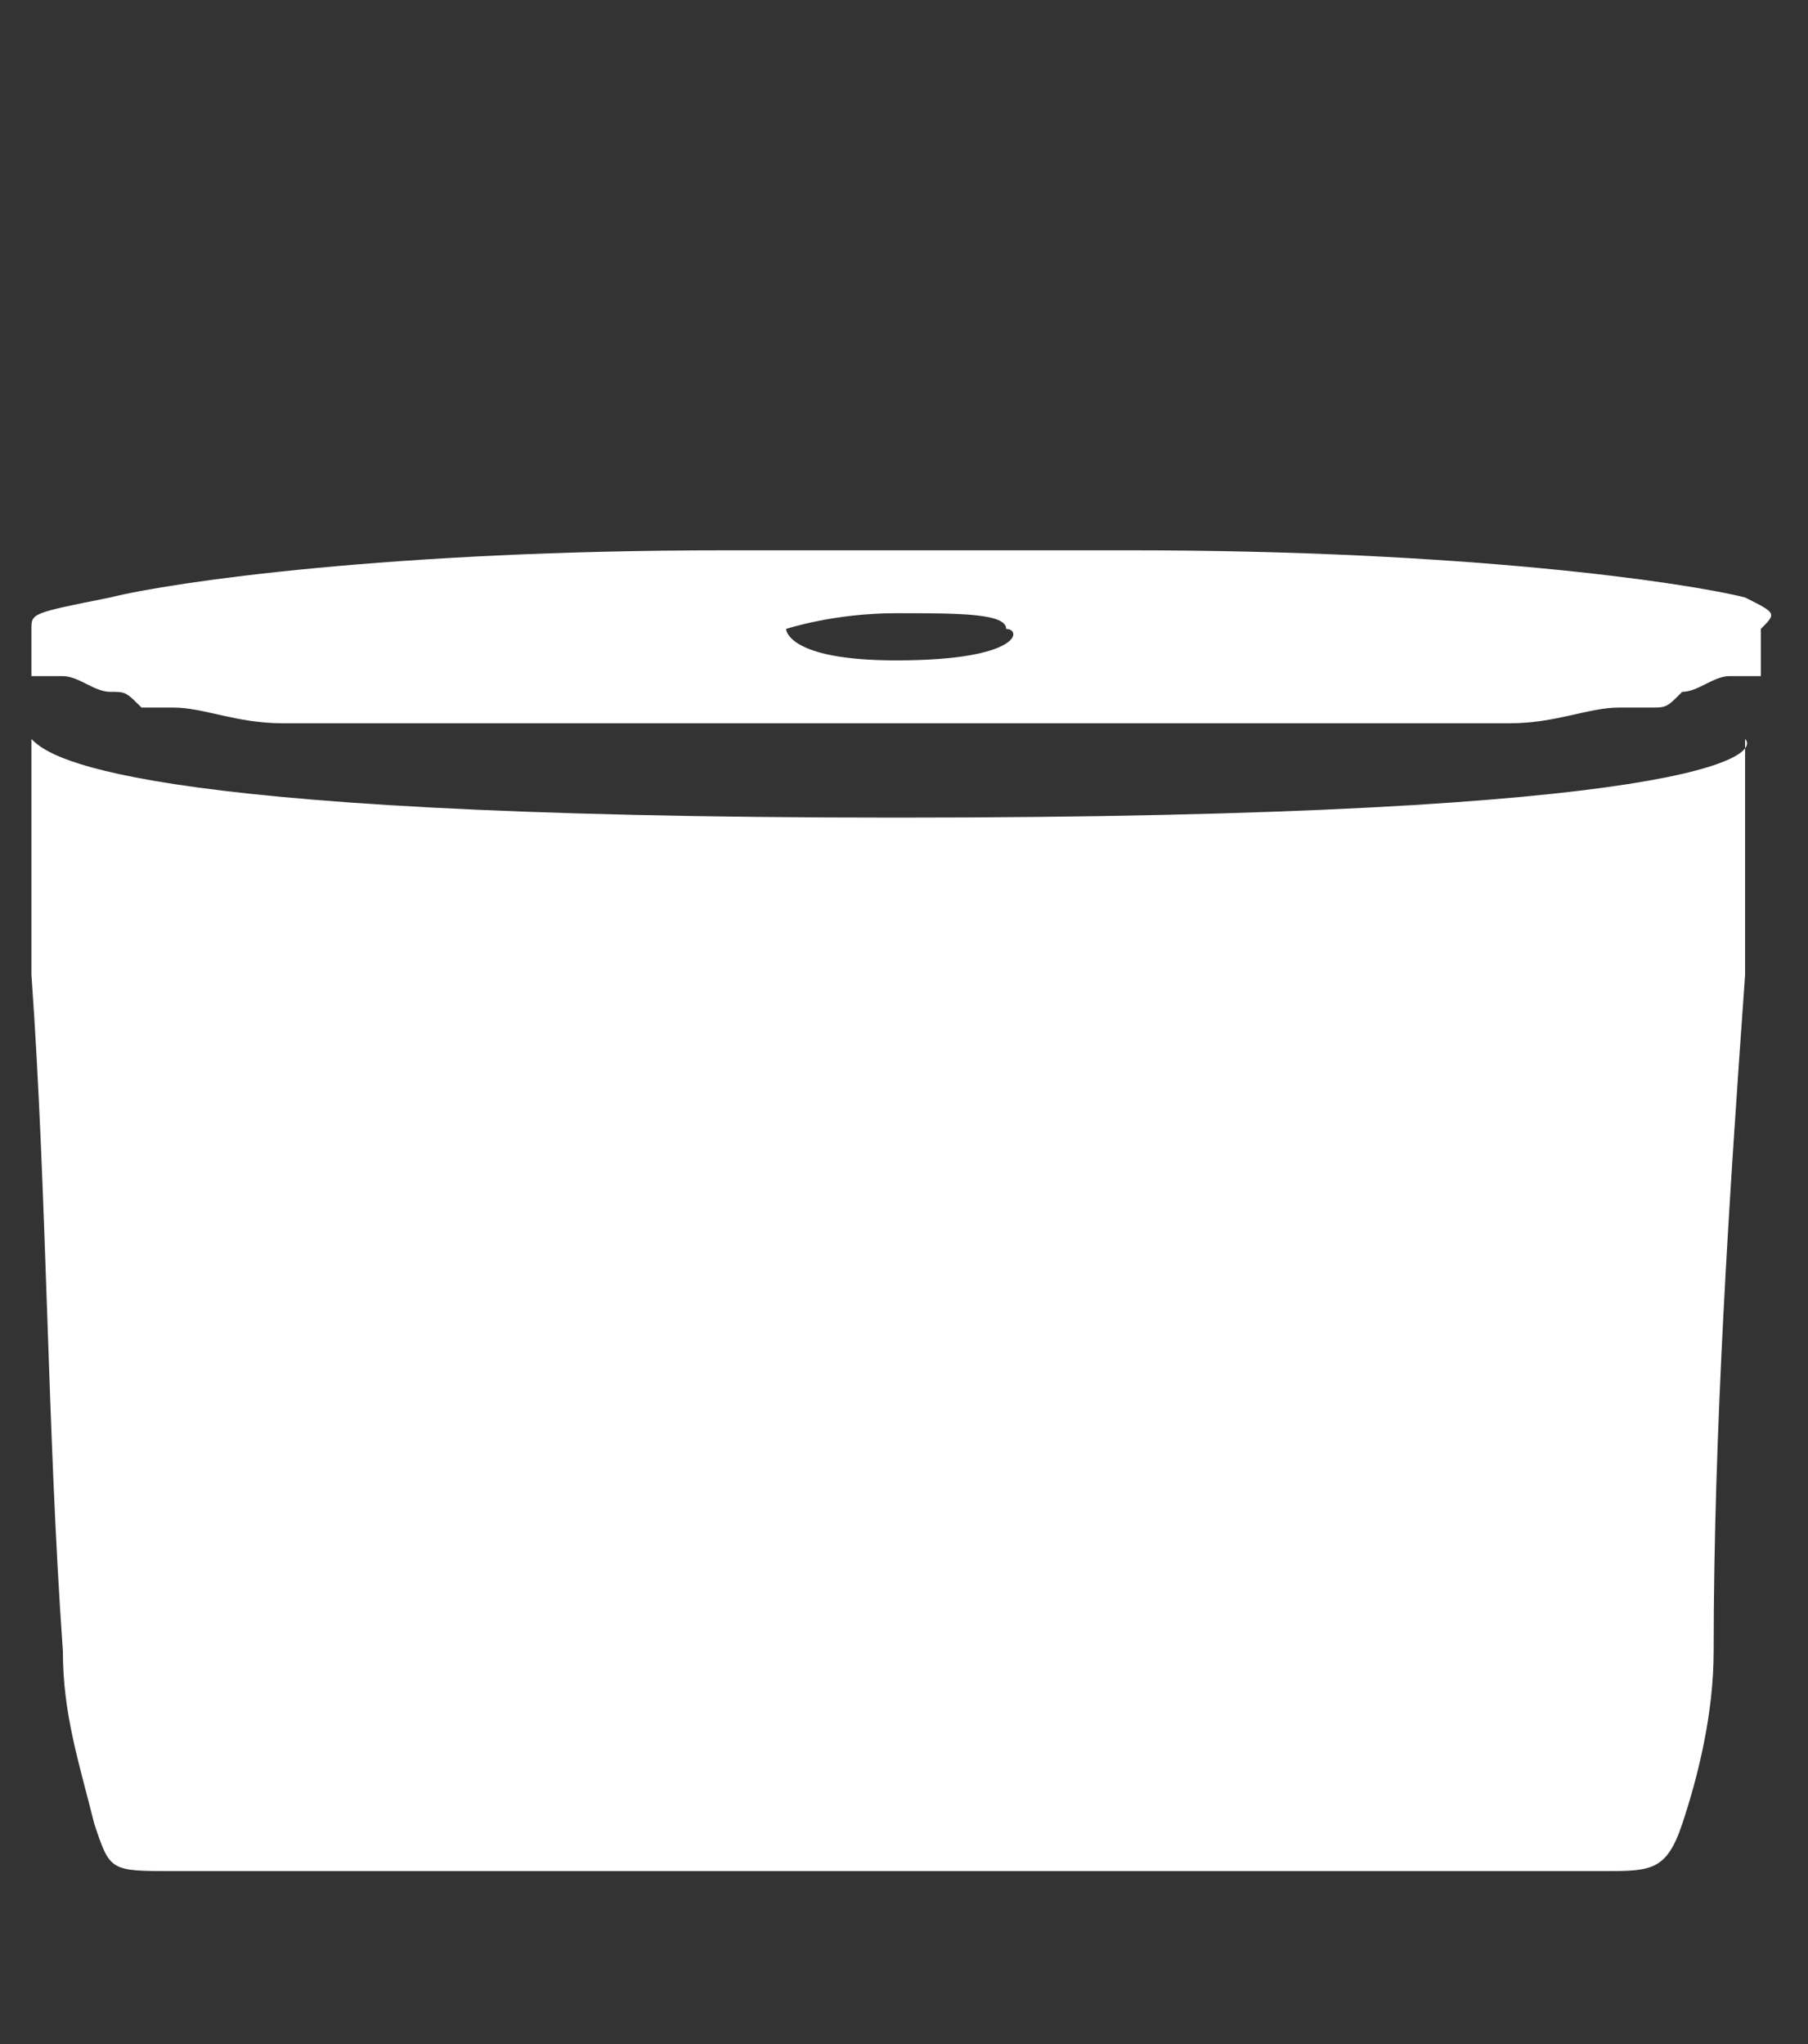 <?xml version="1.0" encoding="utf-8"?>
<!-- Generator: Adobe Illustrator 26.0.0, SVG Export Plug-In . SVG Version: 6.00 Build 0)  -->
<svg version="1.1" id="图层_1" xmlns:xodm="http://www.corel.com/coreldraw/odm/2003"
	 xmlns="http://www.w3.org/2000/svg" xmlns:xlink="http://www.w3.org/1999/xlink" x="0px" y="0px" viewBox="0 0 11.5 13"
	 style="enable-background:new 0 0 11.5 13;" xml:space="preserve">
<rect x="0" y="0" width="11.5" height="13" fill="#333333" stroke="none"/>
<style type="text/css">
	.st0{fill:none;}
	.st1{fill:#FFFFFF;}
</style>
<g>
	<rect x="0" class="st0" width="11.5" height="13"/>
	<g>
		<path class="st1" d="M5.7,5.2c-5,0-5.4-0.4-5.5-0.5c0,0.2,0,0.4,0,0.6c0,0.3,0,0.6,0,0.9c0.1,1.4,0.1,2.9,0.2,4.3
			c0,0.4,0.1,0.7,0.2,1.1c0.1,0.3,0.1,0.3,0.5,0.3h9.1c0.3,0,0.4,0,0.5-0.3c0.1-0.3,0.2-0.7,0.2-1.1c0-1.4,0.1-2.9,0.2-4.3
			c0-0.3,0-0.6,0-0.9c0-0.2,0-0.4,0-0.6C11.2,4.8,10.8,5.2,5.7,5.2z"/>
		<path class="st1" d="M11.1,3.8C11.1,3.8,11.1,3.8,11.1,3.8c-0.4-0.1-1.8-0.3-3.9-0.3c-0.2,0-0.3,0-0.5,0c0,0,0,0,0,0c0,0,0,0,0,0
			h0c0,0,0,0,0,0h0c0,0,0,0,0,0h0c0,0,0,0,0,0c0,0,0,0,0,0c0,0,0,0,0,0c0,0,0,0,0,0c-0.3,0-0.6,0-0.8,0c-0.3,0-0.6,0-0.8,0
			c0,0,0,0,0,0c0,0,0,0,0,0c0,0,0,0,0,0c0,0,0,0,0,0h0c0,0,0,0,0,0h0c0,0,0,0,0,0h0c0,0,0,0,0,0c0,0,0,0,0,0c-0.2,0-0.3,0-0.5,0
			c-2.1,0-3.5,0.2-3.9,0.3c0,0,0,0,0,0C0.2,3.9,0.2,3.9,0.2,4c0,0,0,0,0,0l0,0.3c0,0,0,0,0,0s0,0,0,0c0,0,0,0,0.1,0c0,0,0,0,0.1,0
			c0.1,0,0.2,0.1,0.3,0.1c0.1,0,0.1,0,0.2,0.1c0.1,0,0.2,0,0.2,0c0.2,0,0.4,0.1,0.7,0.1c0.2,0,0.3,0,0.5,0c0.1,0,0.1,0,0.2,0l0.1,0
			h0c0,0,0,0,0,0c0,0,0,0,0,0h0c0,0,0,0,0,0l0,0c0,0,0,0,0,0s0,0,0,0h0c0.2,0,0.3,0,0.5,0c0.1,0,0.1,0,0.2,0h0c0.4,0,0.7,0,1.2,0
			c0.4,0,0.8,0,1.2,0c0.4,0,0.8,0,1.2,0c0.4,0,0.8,0,1.2,0h0c0.1,0,0.1,0,0.2,0c0.2,0,0.4,0,0.5,0h0c0,0,0,0,0,0s0,0,0,0l0,0
			c0,0,0,0,0,0h0c0,0,0,0,0,0c0,0,0,0,0,0h0l0.1,0c0.1,0,0.1,0,0.2,0c0.2,0,0.4,0,0.5,0c0.3,0,0.5-0.1,0.7-0.1c0.1,0,0.2,0,0.2,0
			c0.1,0,0.1,0,0.2-0.1c0.1,0,0.2-0.1,0.3-0.1c0,0,0.1,0,0.1,0c0,0,0,0,0.1,0c0,0,0,0,0,0s0,0,0,0l0-0.3c0,0,0,0,0,0
			C11.3,3.9,11.3,3.9,11.1,3.8z M5.7,4.2C5,4.2,5,4,5,4C5,4,5.3,3.9,5.7,3.9c0.4,0,0.7,0,0.7,0.1C6.5,4,6.5,4.2,5.7,4.2z"/>
	</g>
</g>
</svg>
